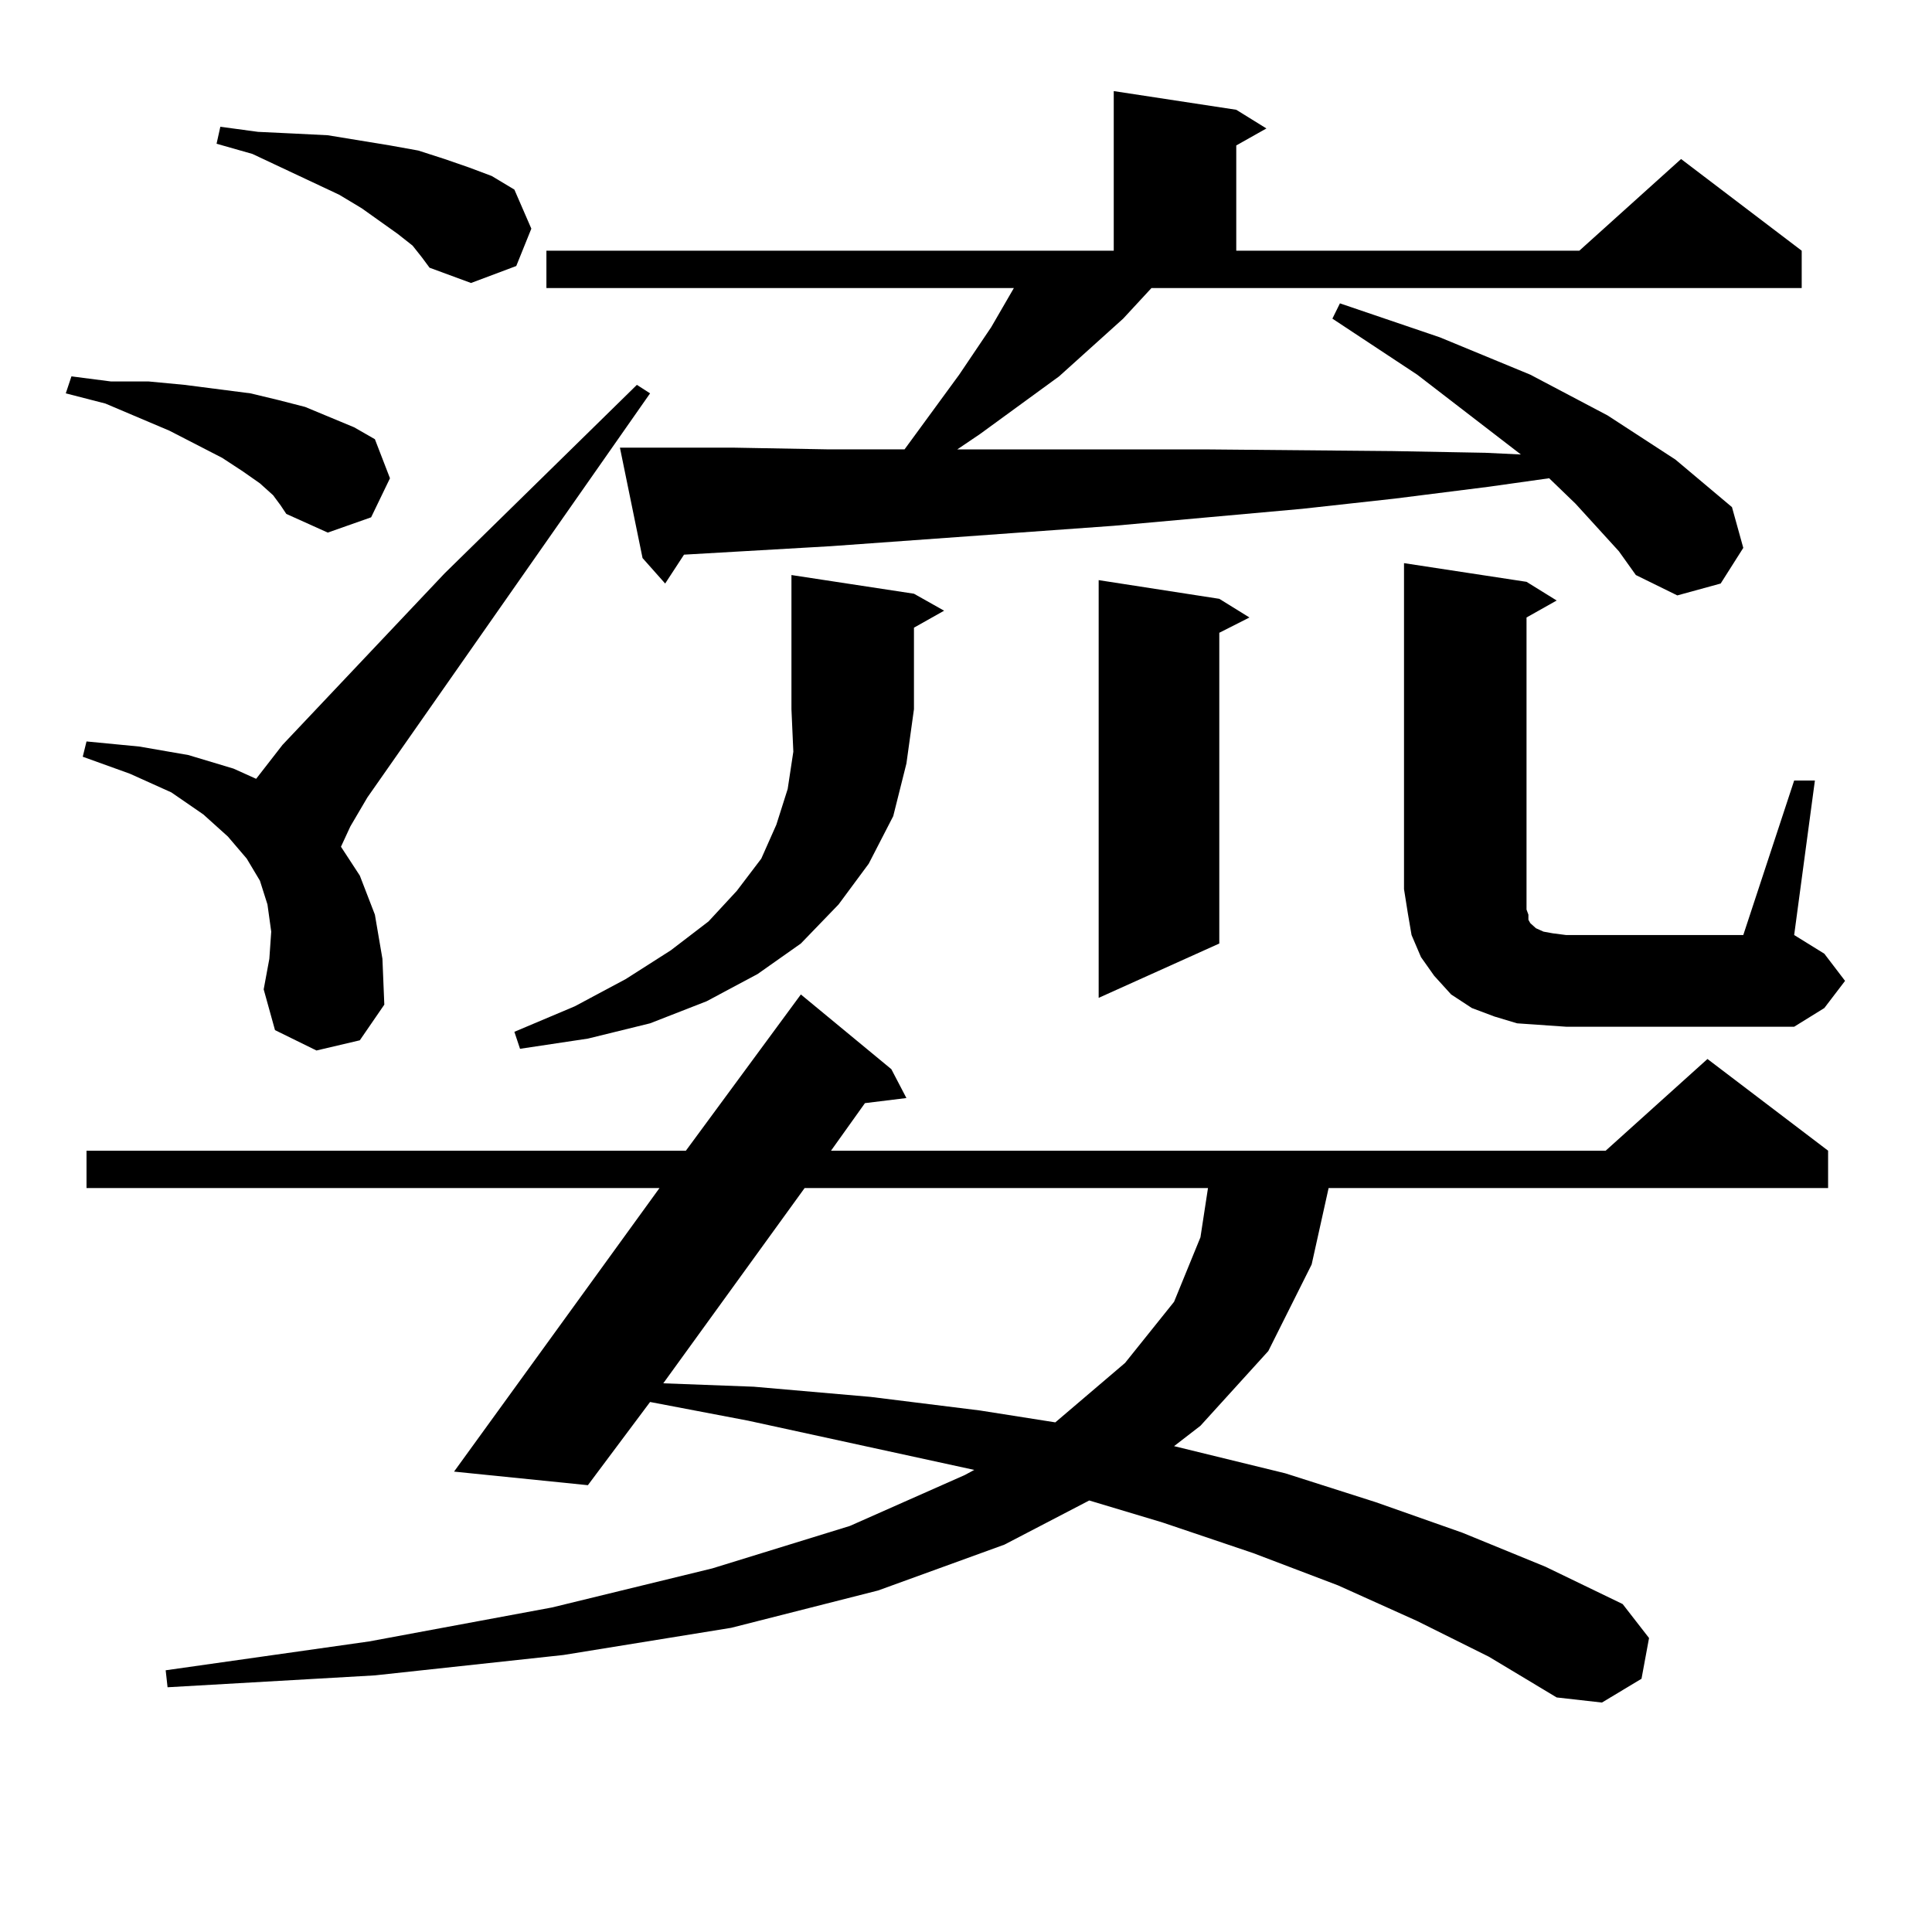 <?xml version="1.0" encoding="utf-8"?>
<!-- Generator: Adobe Illustrator 16.0.0, SVG Export Plug-In . SVG Version: 6.00 Build 0)  -->
<!DOCTYPE svg PUBLIC "-//W3C//DTD SVG 1.1//EN" "http://www.w3.org/Graphics/SVG/1.1/DTD/svg11.dtd">
<svg version="1.1" id="图层_1" xmlns="http://www.w3.org/2000/svg" xmlns:xlink="http://www.w3.org/1999/xlink" x="0px" y="0px"
	 width="1000px" height="1000px" viewBox="0 0 1000 1000" enable-background="new 0 0 1000 1000" xml:space="preserve">
<path d="M141.362,256.332l-6.829-6.152l-8.78-6.152l-10.731-7.031l-27.316-14.063l-33.17-14.063l-20.487-5.273l2.927-8.789
	l20.487,2.637h19.512l18.536,1.758l34.146,4.395l14.634,3.516l13.658,3.516l12.683,5.273l12.683,5.273l10.731,6.152l7.805,20.215
	l-9.756,20.215l-22.438,7.91L148.191,266l-2.927-4.395L141.362,256.332z M163.801,543.734l-21.463-10.547l-5.854-21.094l2.927-15.82
	l0.976-14.063l-1.951-14.063l-3.902-12.305l-6.829-11.426l-9.756-11.426l-12.683-11.426L88.681,410.14l-21.463-9.668l-24.39-8.789
	l1.951-7.91l27.316,2.637l25.365,4.395l23.414,7.031l11.707,5.273l13.658-17.578l83.9-88.77l99.51-97.559l6.829,4.395
	l-146.338,209.18l-8.78,14.941l-4.878,10.547l9.756,14.941l7.805,20.215l3.902,22.852l0.976,23.73l-12.683,18.457L163.801,543.734z
	 M733.543,839.047l-40.975-18.457l-43.901-16.699l-46.828-15.82l-38.048-11.426l-43.901,22.852l-65.364,23.73l-76.096,19.336
	l-86.827,14.063l-97.559,10.547l-107.314,6.152l-0.976-8.789l105.363-14.941l94.632-17.578l82.925-20.215l71.218-21.973
	l59.511-26.367l4.878-2.637l-117.07-25.488l-50.73-9.668l-32.194,43.066l-69.267-7.031l106.339-146.777H44.779V595.59h310.236
	l59.511-80.859l46.828,38.672l7.805,14.941l-21.463,2.637l-17.561,24.609h400.966l52.682-47.461l62.438,47.461v19.336H687.69
	l-8.78,39.551l-22.438,44.824l-35.121,38.672l-13.658,10.547l57.56,14.063l46.828,14.941l44.877,15.82l42.926,17.578l39.999,19.336
	l13.658,17.578l-3.902,21.094l-20.487,12.305l-23.414-2.637l-35.121-21.094L733.543,839.047z M213.556,127.133l-7.805-6.152
	l-18.536-13.184l-11.707-7.031l-44.877-21.094l-18.536-5.273l1.951-8.789l19.512,2.637l18.536,0.879l17.561,0.879l32.194,5.273
	l14.634,2.637l13.658,4.395l12.683,4.395l11.707,4.395l11.707,7.031l8.78,20.215l-7.805,19.336l-23.414,8.789l-21.463-7.91
	l-3.902-5.273L213.556,127.133z M473.062,307.308l15.609,8.789l-15.609,8.789v42.188l-3.902,28.125l-6.829,27.246l-12.683,24.609
	l-15.609,21.094l-19.512,20.215l-22.438,15.82l-26.341,14.063l-29.268,11.426l-32.194,7.91l-35.121,5.273l-2.927-8.789
	l31.219-13.184l26.341-14.063l23.414-14.941l19.512-14.941l14.634-15.82l12.683-16.699l7.805-17.578l5.854-18.457l2.927-19.336
	l-0.976-21.973V297.64L473.062,307.308z M595.985,149.105l-14.634,15.82l-33.17,29.883l-40.975,29.883l-11.707,7.91h127.802
	l97.559,0.879l47.804,0.879l18.536,0.879l-53.657-41.309l-43.901-29.004l3.902-7.91l51.706,17.578l46.828,19.336l39.999,21.094
	l35.121,22.852l14.634,12.305l14.634,12.305l5.854,21.094l-11.707,18.457l-22.438,6.152l-21.463-10.547l-8.78-12.305l-22.438-24.609
	l-13.658-13.184l-31.219,4.395l-48.779,6.152l-47.804,5.273l-97.559,8.789l-146.338,10.547l-76.096,4.395l-9.756,14.941
	l-11.707-13.184l-11.707-57.129h59.511l48.779,0.879h39.023l28.292-38.672l16.585-24.609l11.707-20.215H282.822v-19.336h293.651
	V47.152l63.413,9.668l15.609,9.668l-15.609,8.789v54.492h177.557l52.682-47.461l62.438,47.461v19.336H595.985z M416.478,614.926
	L343.309,716l46.828,1.758l60.486,5.273l56.584,7.031l39.023,6.152l36.097-30.762l25.365-31.641l13.658-33.398l3.902-25.488H416.478
	z M631.106,309.945l15.609,9.668l-15.609,7.91v160.84l-62.438,28.125V300.277L631.106,309.945z M928.66,403.988h10.731
	l-10.731,79.98l15.609,9.668l10.731,14.063l-10.731,14.063l-15.609,9.668H810.614l-12.683-0.879l-12.683-0.879l-11.707-3.516
	l-11.707-4.395l-10.731-7.031l-8.78-9.668l-6.829-9.668l-4.878-11.426l-1.951-11.426l-1.951-12.305v-168.75l63.413,9.668
	l15.609,9.668l-15.609,8.789V466.39v4.395l0.976,2.637v2.637l0.976,1.758l0.976,0.879l1.951,1.758l3.902,1.758l4.878,0.879
	l6.829,0.879h91.705L928.66,403.988z"/>
</svg>
